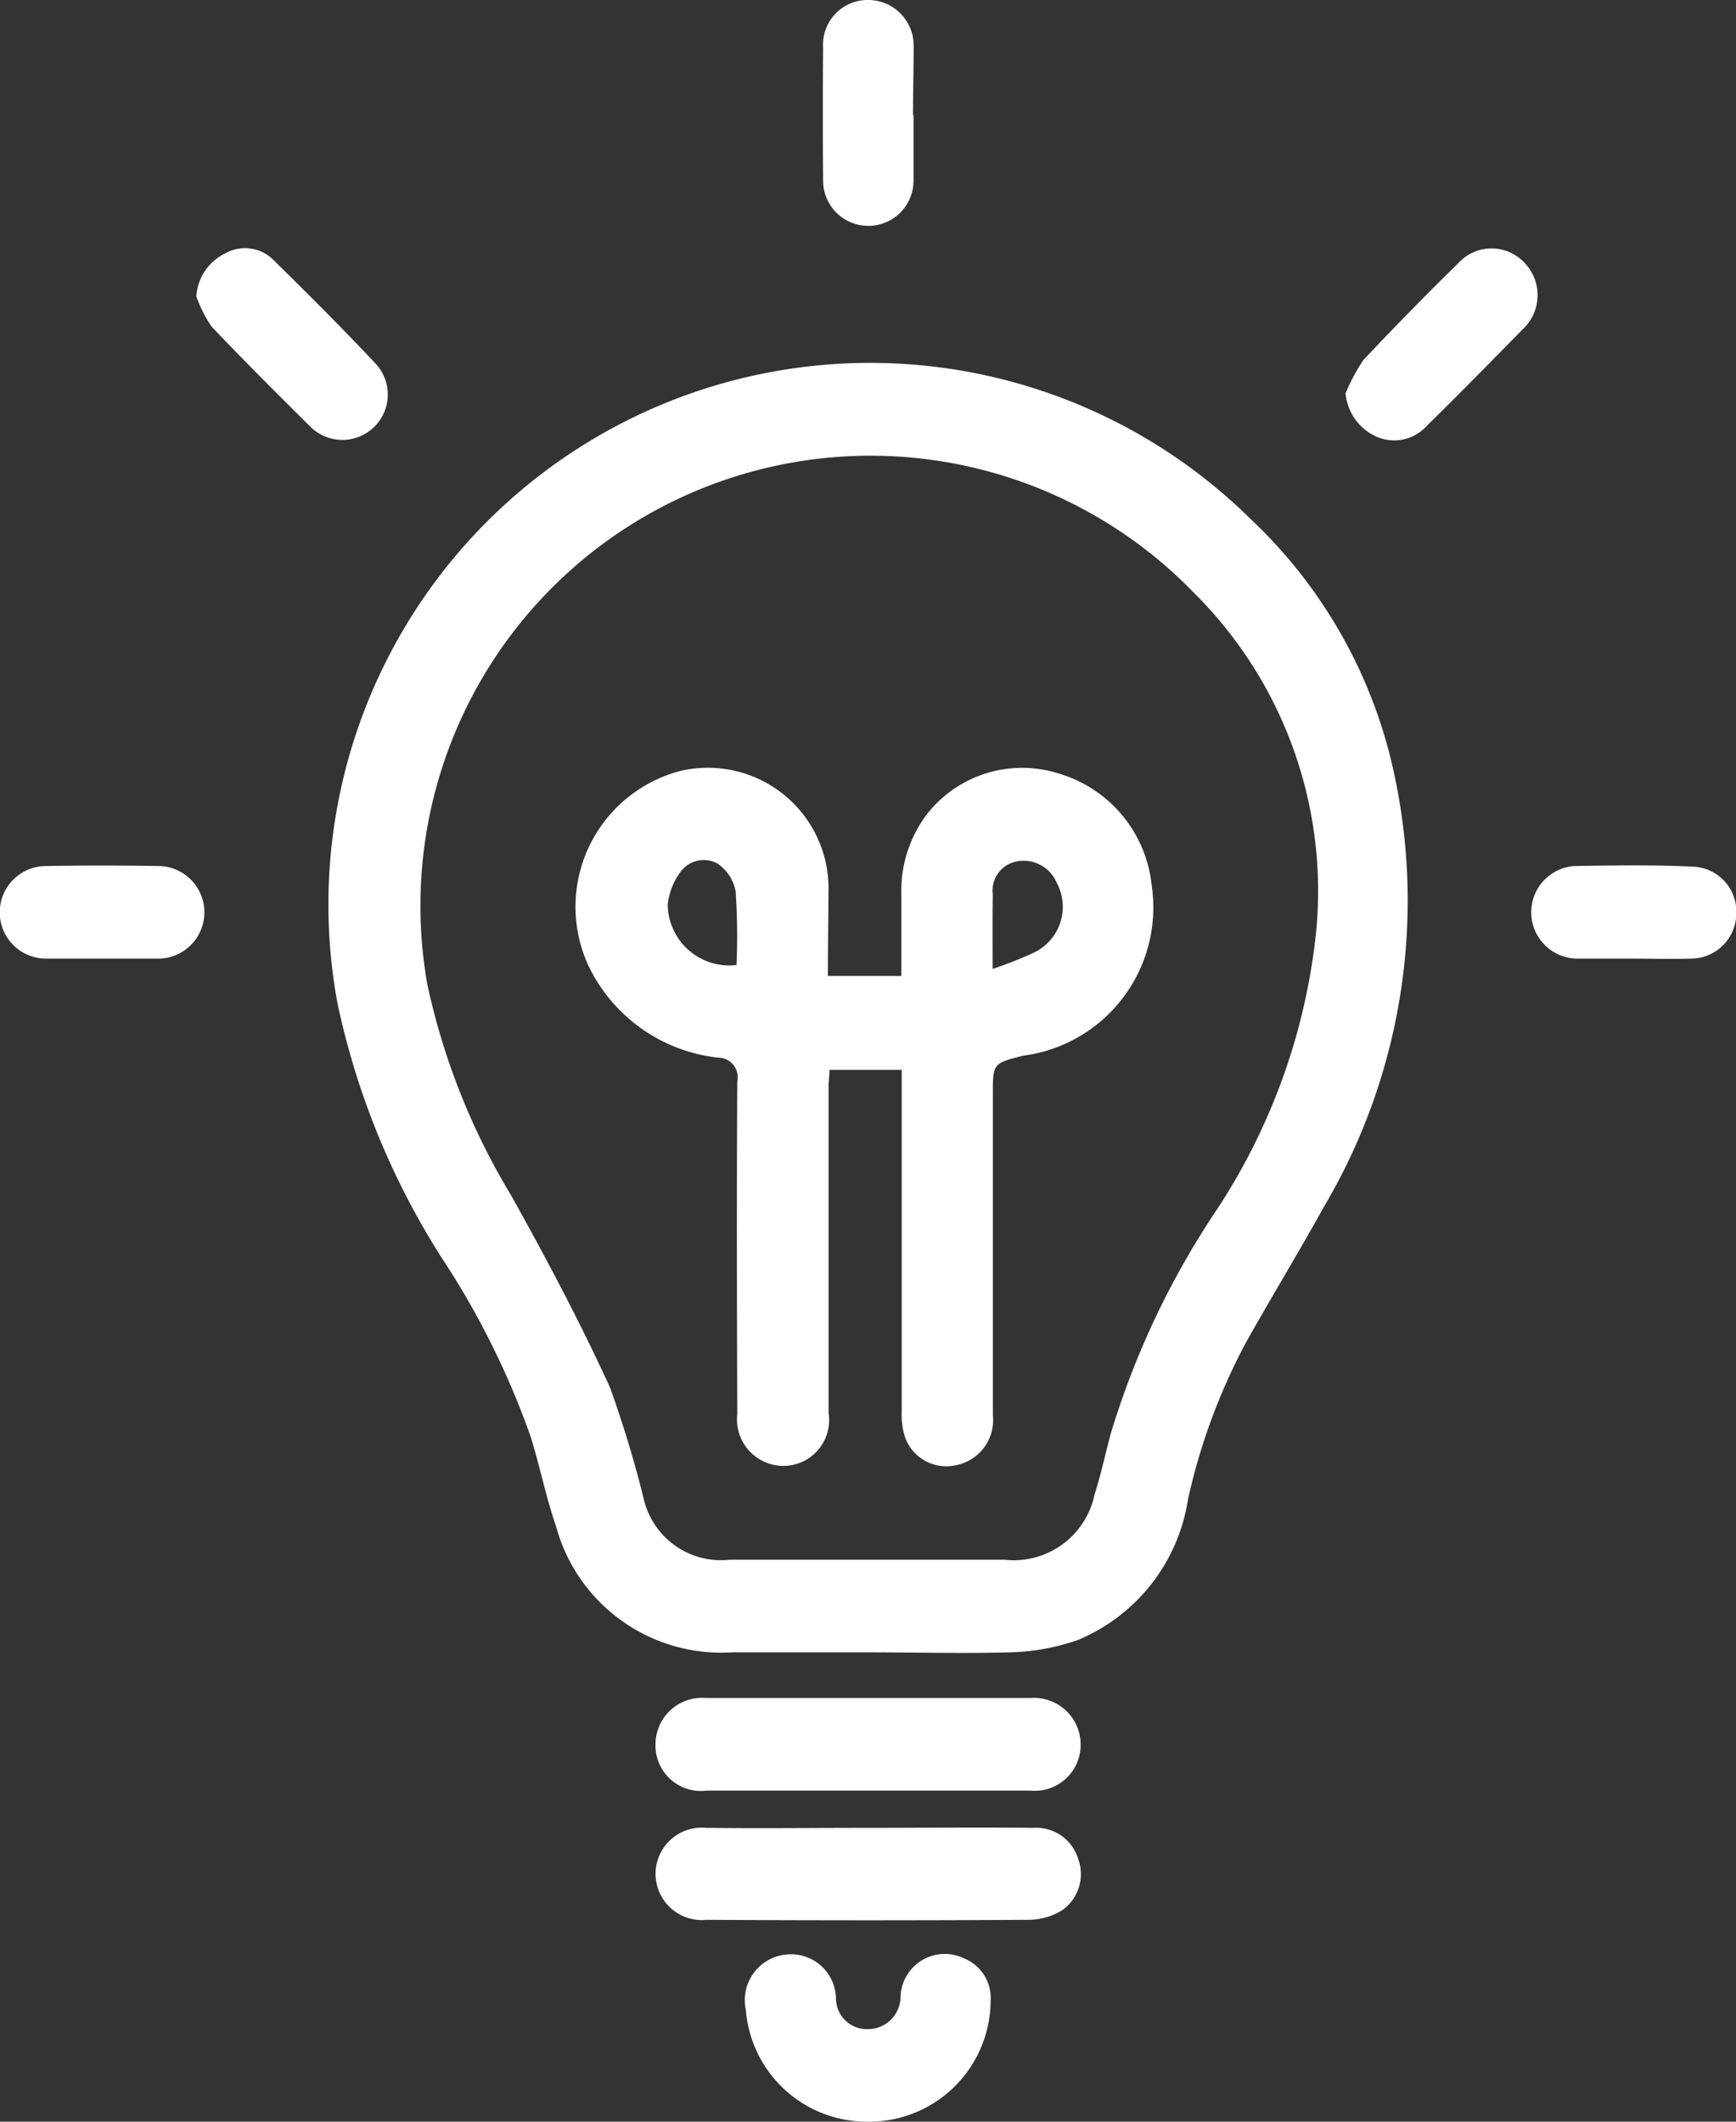 <svg xmlns="http://www.w3.org/2000/svg" width="27" height="33" viewBox="0 0 27 33">
  <rect x="0" y="0" width="27" height="33" fill="#333333" stroke="none"/>
  <defs>
    <style>
      .cls-1 {
        fill: #fff;
        fill-rule: evenodd;
      }
    </style>
  </defs>
  <path id="形状_608" data-name="形状 608" class="cls-1" d="M992.5,1876.7h-2.114a2.664,2.664,0,0,1-2.738-1.96c-0.155-.45-0.251-0.93-0.393-1.39a12.752,12.752,0,0,0-1.394-2.8,11.977,11.977,0,0,1-1.613-3.95,8.425,8.425,0,0,1,14.2-7.53,7.638,7.638,0,0,1,2.245,4.01,9.355,9.355,0,0,1-1.108,6.7c-0.393.71-.82,1.41-1.217,2.12a9.513,9.513,0,0,0-.891,2.42,2.835,2.835,0,0,1-1.718,2.19,3.446,3.446,0,0,1-1.06.19C993.964,1876.72,993.23,1876.7,992.5,1876.7Zm0.011-1.44h2.114a1.285,1.285,0,0,0,1.4-1.02c0.1-.31.166-0.63,0.25-0.94a12.957,12.957,0,0,1,1.6-3.41,9.693,9.693,0,0,0,1.575-4.22,6.534,6.534,0,0,0-1.881-5.45,7,7,0,0,0-11.921,6.1,10.685,10.685,0,0,0,1.3,3.27c0.547,0.98,1.072,1.97,1.539,2.99a17.5,17.5,0,0,1,.524,1.73,1.233,1.233,0,0,0,1.332.95h2.171Zm-0.032,3.59h-2.484a0.706,0.706,0,0,1-.8-0.71,0.724,0.724,0,0,1,.785-0.73h5.054a0.725,0.725,0,0,1,.773.72,0.714,0.714,0,0,1-.789.72h-2.542Zm0.021,0.58c0.856,0,1.712-.01,2.568,0a0.682,0.682,0,0,1,.7.48,0.689,0.689,0,0,1-.246.8,1.009,1.009,0,0,1-.506.15q-2.511.015-5.025,0a0.719,0.719,0,1,1,0-1.43c0.837,0.01,1.674,0,2.511,0h0Zm0,4.57a1.889,1.889,0,0,1-1.9-1.74,0.713,0.713,0,0,1,.627-0.86,0.7,0.7,0,0,1,.775.69,0.479,0.479,0,0,0,.483.47,0.506,0.506,0,0,0,.521-0.5,0.688,0.688,0,0,1,.988-0.6,0.662,0.662,0,0,1,.413.66A1.89,1.89,0,0,1,992.5,1884Zm-10.446-28.4a0.8,0.8,0,0,1,.451-0.66,0.623,0.623,0,0,1,.744.1c0.55,0.54,1.091,1.08,1.615,1.64a0.706,0.706,0,0,1-1.023.97c-0.525-.52-1.046-1.04-1.55-1.57A2.026,2.026,0,0,1,982.05,1855.6Zm17.877,1.51a2.944,2.944,0,0,1,.273-0.51q0.72-.765,1.47-1.5a0.7,0.7,0,0,1,1.03-.02,0.726,0.726,0,0,1-.03,1.05c-0.49.5-.98,1-1.48,1.49a0.682,0.682,0,0,1-.81.16A0.817,0.817,0,0,1,999.927,1857.11Zm-6.723-4.32c0,0.34,0,.68,0,1.01a0.7,0.7,0,1,1-1.406.02c-0.006-.69-0.006-1.39,0-2.08a0.694,0.694,0,0,1,.708-0.74,0.708,0.708,0,0,1,.7.73C993.21,1852.08,993.2,1852.44,993.2,1852.79Zm11.176,13.12h-0.86a0.721,0.721,0,0,1-.04-1.44c0.62-.01,1.24-0.02,1.85.01a0.7,0.7,0,0,1,.67.75,0.707,0.707,0,0,1-.71.68C1004.99,1865.92,1004.68,1865.91,1004.38,1865.91Zm-23.8,0h-0.857a0.72,0.72,0,0,1-.022-1.44q0.885-.015,1.771,0a0.72,0.72,0,1,1-.035,1.44h-0.857Zm11.294,0.27h1.14v-1.29a1.972,1.972,0,0,1,.394-1.22,1.879,1.879,0,0,1,2.05-.64,2.028,2.028,0,0,1,1.45,1.74,2.325,2.325,0,0,1-2,2.65c-0.475.12-.471,0.12-0.47,0.62,0,1.66,0,3.31,0,4.97a0.714,0.714,0,0,1-.578.78,0.681,0.681,0,0,1-.786-0.43,1.133,1.133,0,0,1-.054-0.39c0-1.64,0-3.28,0-4.91v-0.42h-1.123c0,0.09-.014.17-0.014,0.26,0,1.69,0,3.39,0,5.08a0.712,0.712,0,0,1-.686.82,0.724,0.724,0,0,1-.734-0.81c-0.006-1.72-.01-3.45,0-5.17a0.305,0.305,0,0,0-.3-0.37,2.545,2.545,0,0,1-1.991-1.38,2.184,2.184,0,0,1,1.41-3.08,1.876,1.876,0,0,1,2.3,1.81C991.884,1865.25,991.876,1865.7,991.876,1866.18Zm-1.423-.17a10.546,10.546,0,0,0-.013-1.14,0.666,0.666,0,0,0-.285-0.44,0.446,0.446,0,0,0-.586.15,1.023,1.023,0,0,0-.186.49A0.958,0.958,0,0,0,990.453,1866.01Zm3.985,0.06a6.442,6.442,0,0,0,.633-0.25,0.789,0.789,0,0,0,.362-1.09,0.559,0.559,0,0,0-.63-0.33,0.459,0.459,0,0,0-.364.51C994.435,1865.27,994.438,1865.64,994.438,1866.07Z" transform="translate(-979 -1851)"/>
</svg>

